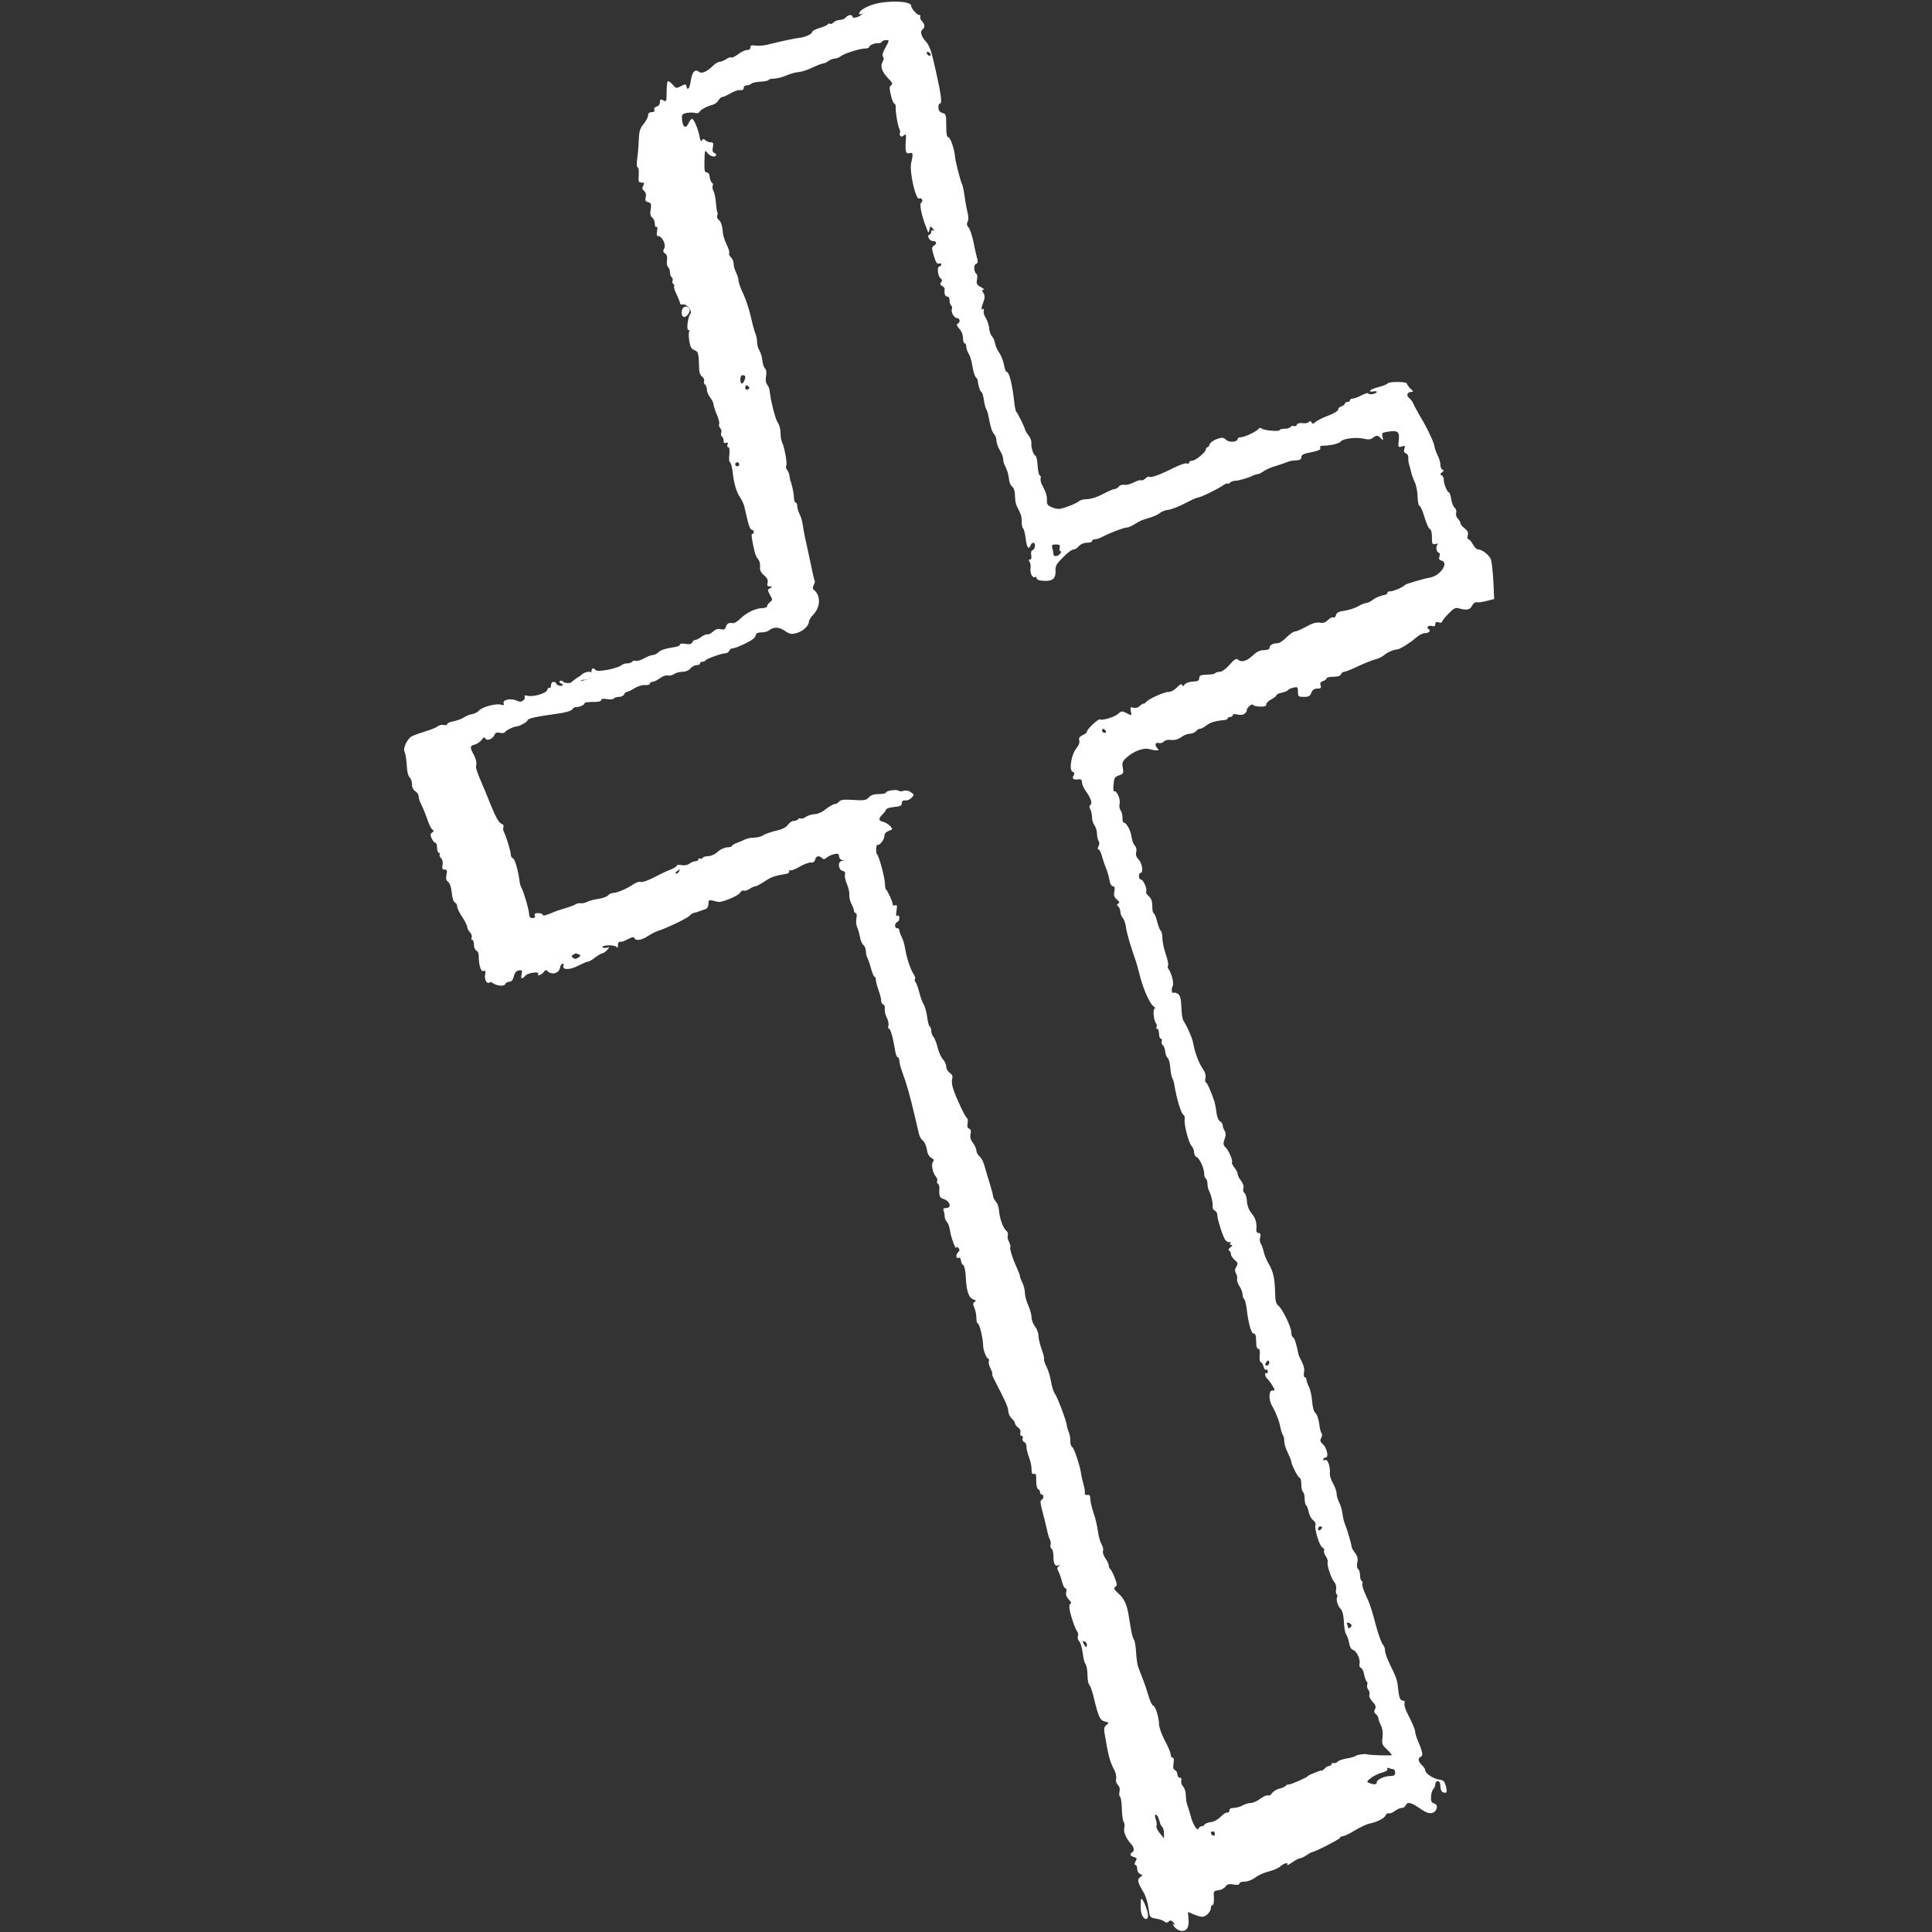 <?xml version="1.0" encoding="UTF-8"?>
<svg width="48px" height="48px" viewBox="0 0 48 48" version="1.1" xmlns="http://www.w3.org/2000/svg" xmlns:xlink="http://www.w3.org/1999/xlink">
    <rect x="0" y="0" width="48" height="48" fill="#333333" stroke="none"/>
    <!-- Generator: Sketch 50.2 (55047) - http://www.bohemiancoding.com/sketch -->
    <title>Artboard 2 Copy 5</title>
    <desc>Created with Sketch.</desc>
    <defs></defs>
    <g id="Artboard-2-Copy-5" stroke="none" stroke-width="1" fill="none" fill-rule="evenodd">
        <g id="Group" transform="translate(10, 0)" fill="#FFFFFF">
            <path d="M11.698,0.11 C11.492,0.174 11.345,0.269 11.345,0.34 C11.345,0.36 11.369,0.364 11.397,0.348 C11.433,0.328 11.437,0.332 11.409,0.36 C11.345,0.428 11.179,0.467 11.179,0.416 C11.179,0.352 11.072,0.364 11.012,0.435 C10.985,0.467 10.917,0.495 10.866,0.495 C10.81,0.495 10.743,0.523 10.707,0.558 C10.676,0.59 10.636,0.606 10.62,0.59 C10.604,0.574 10.581,0.582 10.565,0.606 C10.549,0.626 10.454,0.669 10.359,0.697 C10.26,0.725 10.18,0.769 10.18,0.788 C10.18,0.844 10.014,0.923 9.867,0.939 C9.752,0.951 9.419,1.022 9.055,1.113 C8.972,1.133 8.845,1.141 8.773,1.133 C8.67,1.117 8.643,1.125 8.643,1.181 C8.643,1.221 8.607,1.244 8.555,1.244 C8.508,1.244 8.409,1.292 8.334,1.351 C8.258,1.407 8.183,1.443 8.171,1.427 C8.155,1.415 8.096,1.431 8.04,1.47 C7.985,1.506 7.906,1.538 7.874,1.538 C7.838,1.538 7.767,1.581 7.715,1.633 C7.573,1.776 7.434,1.839 7.371,1.787 C7.271,1.704 7.192,1.787 7.164,1.998 C7.137,2.196 7.081,2.271 7.053,2.14 C7.042,2.085 7.026,2.085 6.919,2.14 C6.804,2.2 6.796,2.2 6.709,2.101 C6.657,2.041 6.606,2.006 6.59,2.021 C6.574,2.037 6.562,2.16 6.562,2.295 C6.562,2.525 6.554,2.537 6.479,2.493 C6.408,2.458 6.396,2.465 6.396,2.541 C6.396,2.592 6.36,2.636 6.312,2.648 C6.265,2.66 6.241,2.695 6.257,2.727 C6.269,2.767 6.249,2.787 6.19,2.787 C6.13,2.787 6.102,2.814 6.102,2.866 C6.102,2.91 6.051,3.005 5.991,3.08 C5.9,3.187 5.88,3.258 5.869,3.488 C5.865,3.639 5.845,3.853 5.829,3.964 C5.813,4.079 5.821,4.158 5.845,4.158 C5.865,4.158 5.876,4.246 5.869,4.349 C5.857,4.511 5.865,4.535 5.936,4.535 C6.007,4.535 6.015,4.547 5.98,4.614 C5.948,4.674 5.956,4.706 6.003,4.745 C6.043,4.781 6.059,4.836 6.043,4.9 C6.023,4.979 6.035,5.007 6.102,5.023 C6.178,5.043 6.186,5.066 6.166,5.201 C6.146,5.312 6.158,5.368 6.205,5.407 C6.241,5.435 6.269,5.506 6.269,5.562 C6.269,5.617 6.289,5.653 6.308,5.637 C6.336,5.621 6.34,5.661 6.324,5.74 C6.308,5.832 6.316,5.867 6.356,5.867 C6.451,5.867 6.554,6.085 6.503,6.173 C6.467,6.228 6.471,6.26 6.522,6.295 C6.57,6.331 6.586,6.387 6.57,6.478 C6.562,6.549 6.574,6.621 6.598,6.636 C6.622,6.652 6.645,6.708 6.645,6.763 C6.645,6.819 6.665,6.874 6.689,6.89 C6.713,6.906 6.721,6.942 6.709,6.973 C6.697,7.005 6.709,7.041 6.729,7.057 C6.752,7.069 6.76,7.096 6.748,7.112 C6.736,7.132 6.764,7.223 6.812,7.318 C6.855,7.41 6.895,7.509 6.895,7.532 C6.895,7.56 6.927,7.572 6.966,7.564 C7.061,7.544 7.208,7.723 7.153,7.794 C7.089,7.873 7.05,8.199 7.101,8.199 C7.129,8.199 7.137,8.218 7.121,8.242 C7.109,8.262 7.109,8.369 7.125,8.472 C7.149,8.619 7.176,8.67 7.252,8.698 C7.351,8.738 7.359,8.77 7.371,9.186 C7.371,9.249 7.402,9.325 7.442,9.356 C7.481,9.384 7.505,9.436 7.493,9.463 C7.481,9.495 7.489,9.535 7.513,9.551 C7.537,9.566 7.561,9.622 7.561,9.673 C7.561,9.725 7.596,9.816 7.644,9.876 C7.688,9.935 7.727,10.01 7.727,10.042 C7.727,10.078 7.763,10.193 7.81,10.3 C7.854,10.407 7.882,10.514 7.866,10.534 C7.854,10.558 7.866,10.601 7.894,10.637 C7.921,10.669 7.933,10.724 7.917,10.756 C7.906,10.792 7.913,10.831 7.933,10.843 C7.957,10.855 7.977,10.903 7.977,10.946 C7.977,11.002 7.997,11.018 8.036,11.002 C8.084,10.986 8.092,10.998 8.076,11.045 C8.06,11.081 8.068,11.113 8.096,11.113 C8.123,11.113 8.131,11.184 8.12,11.299 C8.108,11.402 8.116,11.485 8.135,11.485 C8.155,11.485 8.187,11.596 8.203,11.727 C8.234,12.021 8.298,12.223 8.389,12.362 C8.429,12.417 8.472,12.512 8.488,12.568 C8.504,12.627 8.54,12.786 8.571,12.925 C8.603,13.063 8.651,13.17 8.678,13.163 C8.702,13.159 8.726,13.182 8.726,13.218 C8.726,13.254 8.71,13.274 8.69,13.262 C8.655,13.242 8.682,13.432 8.75,13.714 C8.765,13.781 8.805,13.864 8.837,13.896 C8.869,13.928 8.888,14.007 8.884,14.074 C8.872,14.162 8.9,14.221 8.983,14.292 C9.063,14.36 9.086,14.411 9.071,14.479 C9.051,14.546 9.067,14.57 9.126,14.57 C9.197,14.57 9.197,14.574 9.13,14.614 C9.067,14.649 9.067,14.661 9.13,14.78 C9.197,14.899 9.197,14.907 9.13,14.959 C9.09,14.99 9.059,15.034 9.059,15.062 C9.059,15.089 8.999,15.109 8.932,15.109 C8.777,15.109 8.532,15.228 8.385,15.379 C8.322,15.438 8.246,15.486 8.219,15.482 C8.104,15.466 8.064,15.486 8.036,15.569 C8.016,15.637 7.985,15.652 7.909,15.633 C7.838,15.613 7.779,15.633 7.715,15.692 C7.664,15.74 7.604,15.771 7.577,15.759 C7.553,15.752 7.485,15.779 7.43,15.819 C7.374,15.863 7.307,15.898 7.275,15.898 C7.248,15.898 7.212,15.926 7.2,15.958 C7.184,16.001 7.137,16.013 7.034,15.997 C6.95,15.981 6.895,15.989 6.895,16.013 C6.895,16.037 6.832,16.069 6.756,16.077 C6.518,16.116 6.427,16.144 6.352,16.211 C6.316,16.247 6.253,16.275 6.213,16.275 C6.178,16.275 6.083,16.311 5.999,16.358 C5.92,16.402 5.829,16.43 5.793,16.418 C5.762,16.406 5.726,16.414 5.71,16.437 C5.694,16.461 5.639,16.481 5.587,16.481 C5.536,16.481 5.476,16.497 5.456,16.517 C5.349,16.612 4.83,16.711 4.791,16.644 C4.739,16.568 4.68,16.612 4.699,16.711 C4.723,16.846 4.68,16.874 4.343,16.937 C4.117,16.981 4.05,16.981 3.998,16.941 C3.966,16.909 3.923,16.901 3.907,16.921 C3.891,16.937 3.899,16.961 3.927,16.973 C4.014,17 3.986,17.06 3.899,17.036 C3.851,17.024 3.816,16.996 3.816,16.977 C3.816,16.957 3.784,16.941 3.752,16.941 C3.717,16.941 3.689,16.977 3.689,17.028 C3.689,17.076 3.673,17.104 3.653,17.088 C3.633,17.076 3.606,17.1 3.598,17.139 C3.574,17.226 3.249,17.322 3.106,17.286 C3.043,17.27 3.019,17.278 3.035,17.306 C3.051,17.33 3.035,17.373 2.999,17.401 C2.952,17.441 2.912,17.441 2.833,17.405 C2.698,17.341 2.48,17.385 2.512,17.472 C2.532,17.52 2.516,17.528 2.452,17.508 C2.334,17.468 1.977,17.563 1.898,17.655 C1.862,17.694 1.787,17.734 1.731,17.742 C1.676,17.75 1.581,17.785 1.525,17.825 C1.47,17.861 1.351,17.904 1.264,17.92 C1.18,17.936 1.109,17.968 1.109,17.992 C1.109,18.015 1.073,18.023 1.026,18.011 C0.982,18 0.911,18.015 0.871,18.047 C0.832,18.079 0.693,18.134 0.57,18.17 C0.443,18.21 0.297,18.261 0.245,18.285 C0.122,18.345 0.007,18.578 0.051,18.678 C0.071,18.717 0.091,18.828 0.098,18.919 C0.114,19.185 0.134,19.272 0.186,19.324 C0.213,19.352 0.237,19.423 0.237,19.49 C0.233,19.558 0.269,19.625 0.316,19.657 C0.364,19.685 0.4,19.74 0.4,19.784 C0.4,19.823 0.419,19.887 0.439,19.93 C0.507,20.065 0.566,20.208 0.63,20.394 C0.665,20.497 0.717,20.597 0.744,20.612 C0.784,20.64 0.784,20.656 0.737,20.684 C0.689,20.715 0.685,20.743 0.725,20.83 C0.752,20.89 0.792,20.938 0.816,20.938 C0.84,20.938 0.859,20.993 0.859,21.06 C0.859,21.132 0.879,21.187 0.903,21.187 C0.927,21.187 0.939,21.203 0.923,21.227 C0.911,21.247 0.927,21.29 0.958,21.322 C0.994,21.358 1.01,21.425 0.994,21.493 C0.978,21.58 0.99,21.604 1.046,21.604 C1.105,21.604 1.113,21.627 1.093,21.734 C1.073,21.83 1.085,21.877 1.137,21.913 C1.176,21.945 1.212,22.048 1.224,22.182 C1.236,22.313 1.268,22.408 1.303,22.424 C1.335,22.436 1.359,22.48 1.359,22.523 C1.359,22.563 1.414,22.682 1.486,22.785 C1.553,22.884 1.608,22.999 1.608,23.031 C1.608,23.067 1.64,23.126 1.676,23.162 C1.711,23.197 1.731,23.257 1.719,23.293 C1.703,23.324 1.711,23.352 1.735,23.352 C1.755,23.352 1.775,23.408 1.775,23.471 C1.775,23.538 1.803,23.602 1.834,23.618 C1.87,23.63 1.898,23.693 1.894,23.756 C1.894,23.982 1.949,24.149 2.013,24.125 C2.064,24.105 2.072,24.125 2.052,24.22 C2.028,24.339 2.104,24.466 2.163,24.407 C2.175,24.395 2.215,24.399 2.242,24.423 C2.334,24.494 2.528,24.514 2.552,24.45 C2.563,24.419 2.611,24.395 2.651,24.391 C2.706,24.391 2.742,24.351 2.766,24.256 C2.789,24.165 2.829,24.117 2.892,24.109 C2.972,24.097 2.98,24.109 2.96,24.201 C2.928,24.327 2.964,24.339 3.059,24.236 C3.122,24.165 3.412,24.129 3.372,24.197 C3.328,24.26 3.455,24.224 3.507,24.153 C3.546,24.093 3.57,24.09 3.61,24.133 C3.713,24.232 3.895,24.177 3.915,24.038 C3.919,23.994 3.947,23.955 3.974,23.943 C4.002,23.935 4.014,23.955 3.998,23.986 C3.954,24.101 4.153,24.105 4.363,23.994 C4.474,23.939 4.581,23.891 4.608,23.891 C4.632,23.895 4.711,23.848 4.787,23.788 C4.862,23.733 4.941,23.685 4.965,23.685 C4.989,23.685 5.04,23.649 5.08,23.606 C5.151,23.527 5.151,23.527 5.072,23.546 C5.024,23.558 4.977,23.55 4.965,23.53 C4.953,23.511 5.02,23.491 5.116,23.487 C5.211,23.483 5.302,23.503 5.322,23.53 C5.341,23.562 5.353,23.546 5.353,23.487 C5.353,23.404 5.369,23.392 5.456,23.396 C5.468,23.396 5.54,23.364 5.611,23.328 C5.702,23.281 5.75,23.273 5.762,23.304 C5.785,23.384 5.948,23.36 6.102,23.253 C6.182,23.201 6.297,23.142 6.352,23.126 C6.546,23.067 7.038,22.833 7.121,22.761 C7.164,22.718 7.216,22.682 7.232,22.682 C7.279,22.674 7.319,22.662 7.402,22.63 C7.442,22.615 7.505,22.595 7.537,22.583 C7.573,22.571 7.6,22.516 7.6,22.456 C7.6,22.365 7.612,22.353 7.715,22.377 C7.779,22.393 7.838,22.408 7.85,22.408 C7.945,22.42 8.337,22.258 8.381,22.186 C8.413,22.139 8.452,22.111 8.476,22.127 C8.5,22.139 8.563,22.123 8.619,22.087 C8.674,22.048 8.742,22.02 8.769,22.02 C8.793,22.02 8.896,21.964 8.999,21.897 C9.162,21.786 9.249,21.758 9.534,21.711 C9.582,21.703 9.614,21.675 9.606,21.647 C9.602,21.619 9.614,21.608 9.637,21.623 C9.657,21.635 9.764,21.596 9.875,21.528 C9.986,21.465 10.109,21.421 10.153,21.429 C10.2,21.437 10.236,21.413 10.252,21.358 C10.275,21.263 10.347,21.247 10.422,21.318 C10.458,21.358 10.485,21.354 10.545,21.302 C10.584,21.271 10.668,21.231 10.731,21.219 C10.822,21.203 10.846,21.215 10.846,21.275 C10.846,21.314 10.878,21.358 10.917,21.366 C10.989,21.386 10.989,21.386 10.917,21.389 C10.81,21.397 10.822,21.604 10.929,21.635 C10.989,21.647 11.009,21.679 10.993,21.727 C10.981,21.766 11.001,21.873 11.04,21.96 C11.08,22.052 11.108,22.171 11.1,22.23 C11.096,22.286 11.119,22.389 11.155,22.46 C11.191,22.527 11.219,22.607 11.219,22.634 C11.219,22.662 11.238,22.686 11.262,22.686 C11.286,22.686 11.29,22.741 11.278,22.813 C11.262,22.884 11.27,22.983 11.294,23.031 C11.318,23.082 11.349,23.19 11.365,23.277 C11.377,23.36 11.417,23.451 11.452,23.479 C11.484,23.507 11.512,23.574 11.512,23.63 C11.512,23.681 11.528,23.76 11.551,23.8 C11.571,23.84 11.615,23.963 11.643,24.07 C11.674,24.181 11.71,24.268 11.73,24.268 C11.746,24.268 11.761,24.304 11.761,24.347 C11.761,24.391 11.793,24.506 11.829,24.605 C11.865,24.708 11.896,24.823 11.892,24.863 C11.892,24.906 11.916,24.95 11.948,24.958 C11.975,24.97 11.991,25.017 11.983,25.061 C11.972,25.101 11.991,25.2 12.027,25.271 C12.067,25.346 12.086,25.442 12.071,25.481 C12.059,25.525 12.067,25.557 12.086,25.557 C12.126,25.557 12.186,25.775 12.241,26.112 C12.253,26.195 12.281,26.266 12.304,26.266 C12.324,26.266 12.344,26.31 12.344,26.361 C12.348,26.413 12.376,26.528 12.411,26.619 C12.522,26.916 12.614,27.238 12.736,27.765 C12.772,27.916 12.812,28.09 12.828,28.161 C12.843,28.229 12.887,28.308 12.927,28.336 C12.966,28.364 13.01,28.463 13.026,28.554 C13.042,28.661 13.081,28.736 13.141,28.768 C13.2,28.8 13.212,28.827 13.184,28.859 C13.129,28.911 13.168,29.137 13.248,29.228 C13.283,29.268 13.299,29.319 13.283,29.343 C13.271,29.363 13.279,29.394 13.303,29.41 C13.327,29.426 13.343,29.478 13.339,29.529 C13.327,29.708 13.343,29.759 13.438,29.787 C13.604,29.839 13.656,30.013 13.505,30.013 C13.442,30.013 13.426,30.033 13.442,30.08 C13.458,30.116 13.47,30.179 13.47,30.223 C13.47,30.263 13.493,30.326 13.525,30.358 C13.557,30.39 13.592,30.489 13.604,30.58 C13.62,30.727 13.755,31.087 13.759,30.992 C13.759,30.972 13.783,30.976 13.81,31.004 C13.846,31.044 13.846,31.064 13.81,31.103 C13.743,31.171 13.743,31.278 13.814,31.25 C13.846,31.238 13.87,31.262 13.874,31.313 C13.878,31.361 13.901,31.416 13.933,31.432 C13.961,31.452 13.989,31.579 13.997,31.75 C14.012,32.087 14.072,32.249 14.187,32.285 C14.25,32.305 14.254,32.32 14.215,32.344 C14.171,32.372 14.167,32.404 14.207,32.487 C14.234,32.55 14.258,32.661 14.258,32.741 C14.258,32.82 14.274,32.883 14.294,32.883 C14.333,32.883 14.425,33.256 14.425,33.423 C14.425,33.546 14.512,33.76 14.559,33.76 C14.575,33.76 14.579,33.787 14.567,33.819 C14.555,33.851 14.575,33.934 14.611,34.006 C14.647,34.077 14.666,34.132 14.65,34.132 C14.639,34.132 14.662,34.204 14.71,34.291 C14.983,34.818 15.051,34.969 15.051,35.06 C15.051,35.116 15.086,35.195 15.134,35.239 C15.178,35.278 15.217,35.334 15.217,35.361 C15.217,35.385 15.249,35.433 15.292,35.465 C15.34,35.496 15.364,35.552 15.352,35.595 C15.34,35.643 15.352,35.675 15.38,35.675 C15.411,35.675 15.423,35.702 15.407,35.738 C15.396,35.774 15.411,35.813 15.443,35.825 C15.479,35.837 15.503,35.889 15.503,35.94 C15.499,35.988 15.526,36.103 15.562,36.194 C15.598,36.285 15.629,36.424 15.629,36.499 C15.629,36.602 15.645,36.634 15.689,36.618 C15.736,36.602 15.748,36.638 15.744,36.789 C15.744,36.9 15.764,36.987 15.792,36.999 C15.82,37.007 15.839,37.039 15.839,37.074 C15.839,37.106 15.859,37.13 15.883,37.13 C15.938,37.13 15.934,37.245 15.875,37.265 C15.839,37.276 15.847,37.356 15.899,37.55 C15.938,37.697 15.99,37.899 16.01,37.998 C16.03,38.097 16.061,38.208 16.081,38.244 C16.105,38.28 16.113,38.343 16.101,38.383 C16.089,38.422 16.101,38.466 16.129,38.482 C16.152,38.498 16.172,38.573 16.172,38.652 C16.172,38.847 16.208,38.922 16.291,38.894 C16.343,38.878 16.347,38.882 16.303,38.914 C16.263,38.942 16.259,38.973 16.291,39.029 C16.315,39.073 16.359,39.188 16.382,39.287 C16.406,39.382 16.446,39.461 16.469,39.461 C16.497,39.461 16.505,39.501 16.489,39.556 C16.473,39.616 16.497,39.679 16.557,39.743 C16.604,39.794 16.628,39.838 16.604,39.838 C16.58,39.838 16.565,39.881 16.569,39.933 C16.573,40.06 16.703,40.46 16.759,40.528 C16.787,40.559 16.794,40.615 16.779,40.651 C16.767,40.69 16.779,40.742 16.81,40.773 C16.842,40.805 16.882,40.928 16.897,41.051 C16.913,41.17 16.937,41.289 16.953,41.313 C17.001,41.384 17.016,41.471 17.02,41.662 C17.024,41.757 17.044,41.852 17.068,41.868 C17.092,41.884 17.143,42.038 17.183,42.209 C17.294,42.669 17.329,42.74 17.456,42.772 C17.559,42.799 17.559,42.803 17.492,42.855 C17.436,42.895 17.425,42.942 17.44,43.049 C17.536,43.624 17.571,43.763 17.686,43.977 C17.722,44.044 17.742,44.144 17.73,44.191 C17.714,44.243 17.734,44.306 17.773,44.346 C17.817,44.389 17.829,44.449 17.813,44.516 C17.801,44.572 17.805,44.627 17.829,44.639 C17.849,44.655 17.868,44.79 17.872,44.944 C17.876,45.095 17.896,45.242 17.92,45.27 C17.94,45.293 17.948,45.361 17.932,45.412 C17.908,45.511 17.975,45.674 18.098,45.809 C18.178,45.9 18.189,45.983 18.13,46.019 C18.059,46.062 18.078,46.114 18.174,46.138 C18.245,46.158 18.253,46.174 18.213,46.245 C18.181,46.304 18.181,46.332 18.209,46.332 C18.233,46.332 18.253,46.376 18.253,46.431 C18.253,46.487 18.285,46.542 18.324,46.558 C18.395,46.586 18.395,46.59 18.324,46.641 C18.245,46.701 18.261,46.764 18.423,47.034 C18.467,47.113 18.518,47.28 18.534,47.411 C18.566,47.64 18.566,47.64 18.72,47.668 C18.804,47.68 18.899,47.712 18.93,47.74 C18.974,47.775 18.998,47.775 19.037,47.74 C19.073,47.7 19.101,47.708 19.156,47.767 C19.2,47.807 19.204,47.827 19.176,47.811 C19.129,47.787 19.129,47.795 19.172,47.866 C19.204,47.91 19.271,47.958 19.331,47.97 C19.477,47.997 19.549,47.89 19.529,47.676 L19.513,47.502 L19.656,47.561 C19.739,47.597 19.834,47.625 19.874,47.621 C19.961,47.621 20.084,47.494 20.084,47.403 C20.084,47.363 20.104,47.331 20.127,47.331 C20.151,47.331 20.163,47.252 20.159,47.153 C20.147,46.986 20.151,46.978 20.27,46.963 C20.337,46.955 20.417,46.915 20.448,46.871 C20.488,46.812 20.535,46.8 20.646,46.82 C20.742,46.836 20.793,46.828 20.793,46.796 C20.793,46.768 20.849,46.748 20.924,46.748 C20.999,46.748 21.11,46.705 21.189,46.645 C21.261,46.59 21.411,46.522 21.526,46.495 C21.637,46.467 21.768,46.411 21.812,46.368 C21.903,46.285 22.022,46.261 21.978,46.332 C21.962,46.356 22.022,46.328 22.105,46.269 C22.188,46.213 22.279,46.166 22.307,46.166 C22.331,46.166 22.398,46.134 22.458,46.094 C22.513,46.055 22.576,46.019 22.6,46.015 C22.695,45.999 23.286,45.694 23.29,45.662 C23.29,45.642 23.317,45.622 23.353,45.622 C23.393,45.622 23.528,45.559 23.654,45.48 C23.785,45.4 23.948,45.325 24.015,45.309 C24.213,45.27 24.399,45.174 24.427,45.099 C24.443,45.063 24.475,45.044 24.506,45.051 C24.534,45.063 24.601,45.036 24.657,44.992 C24.712,44.952 24.788,44.917 24.827,44.917 C24.867,44.917 24.911,44.889 24.926,44.853 C24.962,44.758 25.061,44.778 25.275,44.929 C25.422,45.032 25.501,45.059 25.576,45.044 C25.707,45.012 25.747,44.837 25.628,44.806 C25.568,44.79 25.549,44.75 25.553,44.643 C25.557,44.564 25.58,44.481 25.608,44.453 C25.636,44.425 25.66,44.366 25.66,44.326 C25.66,44.286 25.687,44.251 25.723,44.251 C25.763,44.251 25.786,44.294 25.786,44.377 C25.786,44.453 25.81,44.512 25.85,44.528 C25.945,44.564 25.961,44.528 25.921,44.37 C25.889,44.259 25.862,44.227 25.763,44.215 C25.62,44.199 25.41,44.06 25.41,43.985 C25.41,43.953 25.374,43.898 25.327,43.854 C25.232,43.767 25.22,43.676 25.303,43.644 C25.362,43.62 25.343,43.517 25.216,43.22 C25.184,43.144 25.16,43.057 25.16,43.029 C25.16,42.974 25.101,42.831 24.95,42.534 C24.907,42.447 24.883,42.347 24.895,42.316 C24.911,42.276 24.895,42.252 24.855,42.252 C24.788,42.252 24.756,42.177 24.732,41.919 C24.712,41.737 24.689,41.669 24.534,41.356 C24.467,41.221 24.411,41.063 24.411,41.011 C24.411,40.956 24.387,40.888 24.356,40.857 C24.324,40.825 24.245,40.607 24.181,40.373 C24.122,40.135 24.043,39.885 24.015,39.818 C23.983,39.747 23.928,39.62 23.892,39.536 C23.856,39.449 23.837,39.362 23.849,39.342 C23.86,39.318 23.852,39.291 23.829,39.275 C23.805,39.263 23.789,39.195 23.789,39.132 C23.789,39.065 23.765,38.997 23.742,38.981 C23.714,38.965 23.706,38.898 23.722,38.819 C23.742,38.72 23.726,38.656 23.662,38.577 C23.619,38.521 23.579,38.45 23.579,38.422 C23.579,38.371 23.468,37.99 23.413,37.859 C23.393,37.816 23.365,37.701 23.353,37.606 C23.341,37.51 23.302,37.38 23.266,37.316 C23.234,37.249 23.207,37.154 23.207,37.102 C23.207,37.05 23.167,36.939 23.119,36.856 C23.072,36.773 23.036,36.666 23.04,36.618 C23.056,36.452 22.989,36.25 22.929,36.273 C22.897,36.285 22.874,36.277 22.874,36.258 C22.874,36.234 22.897,36.214 22.933,36.214 C23.02,36.214 22.969,35.968 22.862,35.877 C22.798,35.821 22.79,35.79 22.826,35.722 C22.85,35.675 22.854,35.627 22.838,35.615 C22.818,35.603 22.79,35.496 22.775,35.373 C22.759,35.25 22.719,35.135 22.683,35.108 C22.644,35.076 22.612,34.973 22.6,34.822 C22.592,34.695 22.557,34.529 22.521,34.458 C22.485,34.386 22.458,34.303 22.458,34.275 C22.458,34.243 22.438,34.216 22.414,34.216 C22.394,34.216 22.386,34.164 22.398,34.097 C22.414,34.025 22.394,33.926 22.347,33.839 C22.307,33.76 22.267,33.68 22.263,33.657 C22.204,33.371 22.16,33.236 22.125,33.224 C22.101,33.217 22.081,33.161 22.081,33.102 C22.081,32.967 21.859,32.511 21.756,32.435 C21.705,32.396 21.685,32.317 21.681,32.146 C21.673,31.765 21.637,31.607 21.53,31.416 C21.471,31.321 21.411,31.175 21.395,31.095 C21.38,31.016 21.344,30.925 21.324,30.897 C21.3,30.869 21.292,30.798 21.308,30.742 C21.328,30.663 21.316,30.635 21.273,30.635 C21.237,30.635 21.209,30.604 21.213,30.564 C21.229,30.378 21.197,30.271 21.098,30.148 C21.027,30.061 20.987,29.957 20.979,29.842 C20.975,29.751 20.948,29.66 20.92,29.64 C20.888,29.62 20.876,29.573 20.892,29.525 C20.908,29.474 20.884,29.402 20.833,29.335 C20.789,29.279 20.749,29.204 20.749,29.168 C20.749,29.137 20.714,29.061 20.666,29.006 C20.623,28.946 20.595,28.891 20.607,28.879 C20.639,28.847 20.532,28.59 20.452,28.51 C20.389,28.447 20.385,28.415 20.425,28.3 C20.46,28.205 20.46,28.149 20.425,28.094 C20.397,28.05 20.377,27.987 20.377,27.955 C20.377,27.92 20.345,27.876 20.31,27.856 C20.27,27.836 20.234,27.741 20.222,27.638 C20.211,27.535 20.183,27.396 20.159,27.329 C20.072,27.079 19.985,26.889 19.957,26.889 C19.941,26.889 19.937,26.841 19.949,26.782 C19.961,26.714 19.941,26.635 19.89,26.564 C19.794,26.437 19.683,26.143 19.648,25.933 C19.628,25.806 19.513,25.537 19.398,25.35 C19.378,25.319 19.355,25.168 19.351,25.021 C19.343,24.819 19.323,24.736 19.271,24.696 C19.232,24.668 19.184,24.653 19.164,24.664 C19.113,24.696 19.093,24.585 19.133,24.506 C19.172,24.434 19.113,24.185 19.03,24.074 C19.01,24.046 19.006,24.002 19.022,23.982 C19.034,23.959 19.006,23.832 18.962,23.701 C18.915,23.566 18.879,23.388 18.879,23.304 C18.879,23.217 18.859,23.138 18.839,23.126 C18.82,23.114 18.776,23.007 18.748,22.892 C18.72,22.781 18.681,22.686 18.661,22.686 C18.641,22.686 18.629,22.607 18.629,22.516 C18.629,22.393 18.602,22.321 18.542,22.266 C18.491,22.226 18.463,22.175 18.475,22.155 C18.51,22.095 18.407,21.853 18.348,21.853 C18.32,21.853 18.296,21.818 18.296,21.77 C18.296,21.723 18.312,21.687 18.336,21.687 C18.411,21.687 18.38,21.453 18.292,21.358 C18.229,21.294 18.209,21.235 18.229,21.167 C18.245,21.108 18.229,21.045 18.193,21.009 C18.162,20.977 18.126,20.882 18.114,20.799 C18.094,20.636 17.987,20.438 17.92,20.438 C17.9,20.438 17.884,20.382 17.888,20.315 C17.888,20.248 17.868,20.164 17.841,20.133 C17.813,20.097 17.801,20.026 17.817,19.962 C17.845,19.855 17.738,19.625 17.678,19.661 C17.662,19.673 17.654,19.597 17.666,19.494 C17.678,19.332 17.694,19.3 17.801,19.264 C17.912,19.225 17.92,19.209 17.896,19.078 C17.872,18.951 17.884,18.915 17.995,18.816 C18.162,18.666 18.411,18.571 18.546,18.61 C18.602,18.626 18.685,18.642 18.728,18.642 C18.792,18.646 18.8,18.638 18.76,18.598 C18.681,18.519 18.701,18.432 18.788,18.46 C18.831,18.471 18.887,18.456 18.915,18.424 C18.942,18.392 19.014,18.372 19.097,18.384 C19.184,18.392 19.267,18.372 19.343,18.317 C19.406,18.269 19.501,18.23 19.557,18.23 C19.612,18.23 19.679,18.202 19.711,18.17 C19.739,18.134 19.783,18.107 19.814,18.107 C19.842,18.107 19.913,18.071 19.973,18.023 C20.064,17.948 20.203,17.908 20.428,17.889 C20.468,17.885 20.5,17.865 20.5,17.849 C20.5,17.829 20.528,17.813 20.563,17.813 C20.595,17.813 20.627,17.793 20.627,17.77 C20.627,17.742 20.67,17.734 20.749,17.754 C20.833,17.77 20.892,17.762 20.936,17.718 C20.967,17.686 20.987,17.651 20.975,17.639 C20.967,17.631 20.995,17.587 21.039,17.544 C21.086,17.504 21.126,17.488 21.126,17.508 C21.126,17.528 21.197,17.548 21.292,17.556 C21.411,17.559 21.459,17.548 21.459,17.504 C21.459,17.468 21.514,17.413 21.582,17.377 C21.649,17.341 21.709,17.298 21.709,17.278 C21.709,17.254 21.768,17.226 21.843,17.211 C21.915,17.195 21.986,17.167 21.998,17.147 C22.01,17.127 22.069,17.1 22.133,17.084 C22.24,17.06 22.247,17.068 22.247,17.187 C22.247,17.306 22.259,17.314 22.394,17.314 C22.513,17.314 22.549,17.294 22.58,17.211 C22.608,17.139 22.652,17.108 22.727,17.108 C22.814,17.108 22.83,17.092 22.81,17.028 C22.79,16.969 22.81,16.941 22.87,16.921 C22.917,16.905 22.957,16.878 22.957,16.854 C22.957,16.834 23.032,16.814 23.123,16.814 C23.234,16.814 23.298,16.794 23.314,16.755 C23.329,16.719 23.365,16.691 23.393,16.691 C23.424,16.691 23.587,16.628 23.753,16.548 C23.92,16.469 24.114,16.394 24.181,16.378 C24.253,16.362 24.344,16.315 24.391,16.275 C24.467,16.207 24.621,16.14 24.724,16.132 C24.792,16.124 25.037,15.97 25.176,15.847 C25.247,15.783 25.347,15.732 25.394,15.732 C25.501,15.732 25.561,15.668 25.493,15.629 C25.426,15.585 25.485,15.53 25.576,15.553 C25.636,15.569 25.66,15.557 25.66,15.506 C25.66,15.454 25.683,15.442 25.743,15.462 C25.79,15.478 25.826,15.47 25.826,15.45 C25.826,15.43 25.897,15.339 25.985,15.248 C26.111,15.117 26.159,15.089 26.242,15.113 C26.44,15.169 26.52,15.153 26.575,15.046 C26.607,14.986 26.658,14.951 26.69,14.963 C26.718,14.974 26.829,14.959 26.932,14.931 L27.122,14.883 L27.102,14.443 C27.09,14.201 27.062,13.959 27.043,13.9 C26.995,13.785 26.825,13.654 26.722,13.65 C26.69,13.65 26.63,13.595 26.595,13.527 C26.559,13.46 26.512,13.4 26.488,13.4 C26.46,13.4 26.452,13.361 26.464,13.305 C26.484,13.23 26.464,13.186 26.389,13.127 C26.329,13.083 26.286,13.028 26.286,13 C26.286,12.972 26.254,12.921 26.218,12.885 C26.183,12.849 26.163,12.786 26.179,12.742 C26.191,12.699 26.175,12.643 26.143,12.615 C26.107,12.588 26.068,12.492 26.056,12.401 C26.04,12.31 26.016,12.235 26,12.235 C25.957,12.235 25.87,12.021 25.87,11.922 C25.87,11.87 25.846,11.818 25.814,11.807 C25.775,11.791 25.778,11.775 25.826,11.735 C25.874,11.7 25.878,11.684 25.838,11.668 C25.806,11.656 25.786,11.6 25.786,11.545 C25.786,11.489 25.755,11.386 25.719,11.315 C25.683,11.244 25.648,11.148 25.64,11.097 C25.628,10.99 25.457,10.629 25.283,10.344 C25.216,10.229 25.14,10.09 25.117,10.034 C25.093,9.979 25.045,9.911 25.006,9.884 C24.93,9.828 24.966,9.737 25.065,9.737 C25.121,9.737 25.117,9.721 25.041,9.654 C24.994,9.606 24.954,9.551 24.954,9.531 C24.954,9.479 24.506,9.475 24.475,9.527 C24.463,9.547 24.36,9.59 24.245,9.618 C24.13,9.646 24.039,9.689 24.039,9.709 C24.039,9.733 24.074,9.737 24.122,9.725 C24.166,9.713 24.205,9.721 24.205,9.737 C24.205,9.757 24.158,9.781 24.098,9.792 C24.043,9.8 23.995,9.792 23.995,9.773 C23.995,9.753 23.92,9.777 23.829,9.82 C23.742,9.868 23.638,9.903 23.603,9.903 C23.567,9.903 23.539,9.923 23.539,9.947 C23.539,9.971 23.508,9.987 23.476,9.987 C23.44,9.987 23.413,10.007 23.413,10.026 C23.413,10.05 23.377,10.078 23.329,10.094 C23.282,10.106 23.246,10.145 23.246,10.177 C23.246,10.209 23.139,10.272 23.008,10.324 C22.874,10.371 22.735,10.443 22.691,10.478 C22.632,10.534 22.612,10.538 22.584,10.494 C22.561,10.455 22.541,10.451 22.521,10.482 C22.505,10.506 22.438,10.522 22.366,10.514 C22.291,10.502 22.232,10.518 22.22,10.554 C22.208,10.581 22.176,10.597 22.144,10.585 C22.113,10.573 22.077,10.585 22.061,10.609 C22.045,10.633 21.978,10.653 21.911,10.653 C21.843,10.653 21.792,10.669 21.792,10.685 C21.792,10.728 21.407,10.696 21.348,10.649 C21.316,10.625 21.288,10.625 21.273,10.649 C21.237,10.712 20.92,10.863 20.833,10.863 C20.785,10.863 20.749,10.883 20.749,10.903 C20.749,10.986 20.539,11.002 20.46,10.926 C20.389,10.863 20.365,10.863 20.226,10.911 C20.139,10.942 20.064,11.002 20.052,11.041 C20.04,11.081 20.016,11.113 19.997,11.113 C19.977,11.113 19.961,11.133 19.961,11.16 C19.961,11.232 19.703,11.446 19.62,11.446 C19.576,11.446 19.545,11.466 19.545,11.493 C19.545,11.517 19.517,11.529 19.481,11.513 C19.45,11.501 19.303,11.553 19.16,11.624 C18.839,11.787 18.59,11.878 18.554,11.846 C18.542,11.83 18.495,11.85 18.455,11.89 C18.411,11.929 18.364,11.945 18.352,11.933 C18.336,11.918 18.257,11.941 18.17,11.985 C18.086,12.029 17.979,12.056 17.932,12.044 C17.888,12.033 17.829,12.052 17.797,12.088 C17.769,12.124 17.718,12.151 17.686,12.151 C17.654,12.151 17.524,12.211 17.393,12.278 C17.254,12.354 17.096,12.401 17.008,12.401 C16.921,12.401 16.834,12.425 16.806,12.453 C16.755,12.5 16.517,12.6 16.351,12.639 C16.299,12.651 16.2,12.635 16.133,12.603 C16.034,12.564 16.006,12.524 16.01,12.445 C16.018,12.33 15.99,12.235 15.895,12.056 C15.859,11.993 15.843,11.914 15.855,11.882 C15.867,11.85 15.855,11.818 15.831,11.811 C15.812,11.803 15.788,11.7 15.78,11.577 C15.776,11.454 15.752,11.343 15.728,11.327 C15.669,11.291 15.613,11.113 15.625,11.006 C15.629,10.958 15.598,10.871 15.55,10.811 C15.503,10.752 15.467,10.688 15.467,10.673 C15.467,10.633 15.285,10.264 15.253,10.236 C15.237,10.229 15.213,10.125 15.201,10.01 C15.15,9.547 15.075,9.237 15.007,9.237 C14.987,9.237 14.96,9.158 14.944,9.063 C14.928,8.968 14.872,8.829 14.825,8.762 C14.773,8.694 14.73,8.587 14.722,8.532 C14.714,8.476 14.682,8.397 14.647,8.357 C14.611,8.321 14.579,8.226 14.575,8.147 C14.567,8.072 14.528,7.957 14.488,7.893 C14.448,7.834 14.429,7.755 14.44,7.719 C14.456,7.679 14.448,7.663 14.425,7.679 C14.369,7.711 14.373,7.671 14.433,7.501 C14.472,7.394 14.472,7.346 14.433,7.283 C14.393,7.215 14.393,7.199 14.436,7.199 C14.464,7.195 14.433,7.168 14.369,7.132 C14.266,7.077 14.254,7.049 14.274,6.946 C14.286,6.882 14.282,6.819 14.262,6.807 C14.195,6.763 14.183,6.581 14.246,6.557 C14.29,6.541 14.302,6.502 14.282,6.438 C14.266,6.387 14.222,6.204 14.191,6.034 C14.155,5.863 14.1,5.689 14.064,5.653 C14.02,5.602 14.012,5.562 14.04,5.51 C14.064,5.467 14.064,5.384 14.04,5.288 C14.02,5.205 13.985,5.023 13.965,4.876 C13.945,4.733 13.917,4.599 13.901,4.575 C13.866,4.515 13.731,3.988 13.727,3.889 C13.715,3.718 13.612,3.409 13.561,3.409 C13.525,3.409 13.509,3.33 13.509,3.12 C13.509,2.854 13.501,2.826 13.414,2.806 C13.355,2.791 13.319,2.751 13.315,2.68 C13.311,2.624 13.327,2.576 13.347,2.576 C13.414,2.576 13.386,2.37 13.248,1.752 C13.141,1.26 13.093,1.129 12.998,1.026 C12.883,0.903 12.851,0.772 12.927,0.725 C12.986,0.689 12.978,0.594 12.903,0.523 C12.867,0.487 12.851,0.435 12.863,0.416 C12.879,0.392 12.867,0.372 12.839,0.372 C12.78,0.372 12.637,0.209 12.637,0.142 C12.637,0.023 12.047,0.003 11.698,0.11 Z M11.999,1.181 C11.932,1.3 11.912,1.379 11.936,1.403 C11.964,1.431 11.96,1.478 11.928,1.534 C11.865,1.653 11.908,1.78 12.067,1.946 C12.17,2.053 12.186,2.089 12.142,2.117 C12.094,2.148 12.094,2.188 12.134,2.366 C12.162,2.481 12.201,2.576 12.221,2.576 C12.241,2.576 12.253,2.612 12.253,2.652 C12.245,2.775 12.304,3.128 12.344,3.203 C12.364,3.243 12.372,3.286 12.36,3.298 C12.348,3.31 12.348,3.342 12.364,3.369 C12.384,3.401 12.411,3.401 12.455,3.365 C12.507,3.322 12.514,3.334 12.507,3.457 C12.483,3.758 12.503,3.833 12.594,3.806 C12.685,3.778 12.693,3.821 12.637,4.055 C12.59,4.273 12.756,4.987 12.839,4.932 C12.863,4.92 12.891,4.928 12.907,4.955 C12.923,4.983 12.915,5.015 12.887,5.035 C12.835,5.066 12.895,5.36 13.022,5.677 C13.069,5.8 13.069,5.8 13.093,5.705 C13.113,5.61 13.117,5.61 13.176,5.681 C13.212,5.729 13.216,5.744 13.188,5.729 C13.152,5.709 13.137,5.721 13.137,5.756 C13.137,5.792 13.117,5.824 13.089,5.832 C13.018,5.855 13.097,5.99 13.18,5.99 C13.275,5.99 13.283,6.058 13.2,6.105 C13.145,6.137 13.145,6.165 13.2,6.355 C13.248,6.51 13.279,6.565 13.323,6.549 C13.359,6.533 13.386,6.545 13.386,6.569 C13.386,6.597 13.366,6.617 13.343,6.617 C13.275,6.617 13.295,6.851 13.363,6.91 C13.41,6.946 13.414,6.973 13.382,7.013 C13.351,7.053 13.355,7.077 13.406,7.104 C13.446,7.128 13.473,7.156 13.47,7.172 C13.454,7.291 13.477,7.366 13.529,7.366 C13.569,7.366 13.592,7.406 13.592,7.469 C13.592,7.525 13.612,7.58 13.632,7.592 C13.656,7.608 13.664,7.644 13.648,7.675 C13.62,7.755 13.707,7.905 13.783,7.905 C13.854,7.905 13.862,8.016 13.791,8.044 C13.755,8.056 13.767,8.092 13.83,8.163 C13.89,8.226 13.925,8.318 13.925,8.401 C13.925,8.472 13.945,8.532 13.969,8.532 C13.989,8.532 14.008,8.571 14.008,8.615 C14.008,8.662 14.036,8.746 14.072,8.797 C14.104,8.849 14.143,8.984 14.159,9.095 C14.175,9.21 14.211,9.329 14.238,9.364 C14.27,9.4 14.294,9.44 14.294,9.459 C14.294,9.551 14.353,9.737 14.381,9.737 C14.401,9.737 14.429,9.828 14.444,9.935 C14.46,10.046 14.488,10.153 14.508,10.177 C14.524,10.201 14.547,10.272 14.559,10.344 C14.611,10.621 14.643,10.72 14.698,10.784 C14.73,10.819 14.757,10.895 14.757,10.95 C14.757,11.006 14.797,11.113 14.841,11.188 C14.888,11.263 14.924,11.359 14.924,11.406 C14.924,11.45 14.94,11.521 14.964,11.561 C15.023,11.676 15.059,11.791 15.071,11.922 C15.078,11.989 15.11,12.068 15.15,12.092 C15.189,12.124 15.217,12.203 15.217,12.314 C15.217,12.409 15.237,12.528 15.265,12.58 C15.372,12.79 15.384,12.826 15.384,12.96 C15.384,13.04 15.399,13.115 15.419,13.127 C15.439,13.143 15.467,13.254 15.483,13.381 C15.51,13.607 15.558,13.67 15.606,13.547 C15.617,13.515 15.649,13.484 15.673,13.484 C15.736,13.484 15.724,13.638 15.657,13.666 C15.621,13.678 15.606,13.726 15.621,13.793 C15.633,13.864 15.621,13.9 15.59,13.9 C15.554,13.9 15.55,13.92 15.578,13.955 C15.602,13.983 15.613,14.059 15.602,14.126 C15.586,14.249 15.657,14.376 15.72,14.336 C15.74,14.324 15.756,14.336 15.756,14.368 C15.756,14.404 15.824,14.427 15.938,14.431 C16.152,14.443 16.236,14.372 16.224,14.178 C16.216,14.082 16.248,14.015 16.335,13.924 C16.509,13.741 16.624,13.65 16.683,13.65 C16.711,13.65 16.767,13.615 16.806,13.567 C16.85,13.519 16.929,13.484 17.004,13.484 C17.072,13.484 17.131,13.468 17.131,13.444 C17.131,13.42 17.159,13.4 17.195,13.4 C17.23,13.4 17.314,13.377 17.373,13.345 C17.555,13.246 17.908,13.111 17.991,13.107 C18.031,13.107 18.122,13.067 18.189,13.024 C18.336,12.933 18.34,12.929 18.582,12.857 C18.681,12.826 18.792,12.774 18.823,12.742 C18.855,12.711 18.946,12.675 19.022,12.667 C19.097,12.659 19.283,12.588 19.438,12.508 C19.588,12.425 19.735,12.362 19.759,12.362 C19.822,12.362 20.242,12.159 20.385,12.06 C20.448,12.017 20.5,11.997 20.5,12.013 C20.5,12.033 20.524,12.025 20.551,11.997 C20.579,11.969 20.639,11.945 20.682,11.945 C20.769,11.945 21.015,11.874 21.134,11.814 C21.174,11.795 21.225,11.779 21.253,11.779 C21.277,11.779 21.348,11.743 21.407,11.7 C21.471,11.656 21.605,11.6 21.709,11.573 C21.808,11.541 21.93,11.501 21.978,11.481 C22.026,11.458 22.125,11.438 22.196,11.438 C22.295,11.434 22.331,11.414 22.331,11.359 C22.331,11.299 22.386,11.271 22.576,11.236 C22.759,11.2 22.818,11.172 22.802,11.129 C22.786,11.089 22.81,11.073 22.878,11.073 C23.048,11.073 23.266,11.022 23.31,10.97 C23.365,10.895 23.694,10.855 23.88,10.899 C23.991,10.926 24.055,10.922 24.106,10.879 C24.205,10.807 24.225,10.807 24.308,10.891 C24.368,10.95 24.372,10.95 24.348,10.855 C24.324,10.76 24.336,10.748 24.467,10.728 C24.728,10.685 24.776,10.72 24.752,10.934 C24.732,11.113 24.736,11.121 24.827,11.093 C24.907,11.065 24.915,11.073 24.891,11.152 C24.871,11.212 24.883,11.248 24.93,11.263 C24.97,11.279 24.994,11.331 24.99,11.378 C24.986,11.426 24.994,11.493 25.006,11.529 C25.018,11.565 25.041,11.648 25.057,11.715 C25.069,11.787 25.113,11.906 25.152,11.985 C25.188,12.064 25.22,12.227 25.22,12.35 C25.224,12.473 25.243,12.568 25.267,12.568 C25.291,12.568 25.347,12.695 25.39,12.845 C25.434,12.996 25.493,13.131 25.521,13.139 C25.557,13.155 25.576,13.234 25.576,13.349 C25.576,13.519 25.584,13.535 25.668,13.515 C25.727,13.5 25.743,13.503 25.711,13.531 C25.664,13.583 25.691,13.733 25.751,13.733 C25.771,13.733 25.778,13.773 25.763,13.821 C25.743,13.884 25.755,13.912 25.814,13.928 C26.004,13.979 25.786,14.3 25.537,14.348 C25.382,14.372 24.93,14.507 24.911,14.53 C24.867,14.586 24.617,14.693 24.534,14.693 C24.487,14.693 24.459,14.709 24.471,14.729 C24.483,14.748 24.431,14.78 24.352,14.792 C24.277,14.808 24.166,14.855 24.106,14.903 C24.051,14.947 23.975,14.982 23.94,14.982 C23.904,14.982 23.813,15.022 23.738,15.066 C23.662,15.109 23.512,15.157 23.405,15.173 C23.262,15.193 23.207,15.22 23.191,15.284 C23.179,15.331 23.151,15.355 23.127,15.339 C23.103,15.327 23.044,15.355 22.993,15.403 C22.933,15.466 22.874,15.486 22.794,15.47 C22.735,15.458 22.632,15.478 22.568,15.51 C22.505,15.541 22.402,15.597 22.335,15.629 C22.267,15.664 22.188,15.692 22.156,15.692 C22.129,15.696 22.037,15.759 21.958,15.839 C21.879,15.918 21.784,15.981 21.744,15.981 C21.625,15.981 21.542,16.029 21.542,16.093 C21.542,16.128 21.495,16.152 21.403,16.152 C21.312,16.152 21.229,16.188 21.142,16.271 C20.983,16.422 20.849,16.465 20.765,16.394 C20.714,16.35 20.678,16.37 20.547,16.517 C20.46,16.616 20.357,16.691 20.31,16.691 C20.262,16.691 20.211,16.703 20.191,16.723 C20.175,16.739 20.131,16.755 20.092,16.755 C20.052,16.759 19.969,16.763 19.905,16.767 C19.826,16.77 19.794,16.798 19.794,16.85 C19.794,16.909 19.759,16.929 19.636,16.933 C19.549,16.937 19.462,16.969 19.434,17.004 C19.398,17.056 19.382,17.056 19.366,17.016 C19.355,16.981 19.315,17 19.244,17.076 C19.176,17.147 19.093,17.191 19.026,17.191 C18.915,17.191 18.495,17.385 18.467,17.452 C18.459,17.468 18.435,17.48 18.411,17.48 C18.392,17.48 18.344,17.512 18.308,17.548 C18.269,17.583 18.209,17.599 18.158,17.583 C18.086,17.559 18.078,17.571 18.094,17.667 C18.118,17.793 18.126,17.789 17.983,17.714 C17.88,17.663 17.86,17.663 17.785,17.73 C17.702,17.813 17.385,17.908 17.329,17.873 C17.29,17.849 17.004,18.119 17.004,18.178 C17.004,18.202 16.957,18.241 16.897,18.265 C16.818,18.301 16.798,18.337 16.814,18.392 C16.83,18.444 16.802,18.515 16.743,18.59 C16.616,18.745 16.553,19.137 16.648,19.173 C16.695,19.193 16.703,19.217 16.668,19.276 C16.628,19.356 16.672,19.379 16.826,19.36 C16.858,19.356 16.882,19.391 16.882,19.439 C16.882,19.486 16.925,19.586 16.981,19.661 C17.1,19.823 17.147,19.966 17.088,20.002 C17.06,20.018 17.06,20.053 17.088,20.105 C17.111,20.149 17.131,20.236 17.131,20.303 C17.131,20.367 17.155,20.458 17.191,20.501 C17.222,20.549 17.254,20.64 17.254,20.708 C17.254,20.779 17.274,20.862 17.294,20.894 C17.318,20.93 17.318,20.981 17.29,21.029 C17.266,21.076 17.266,21.104 17.294,21.104 C17.314,21.104 17.357,21.183 17.381,21.282 C17.409,21.378 17.452,21.512 17.484,21.584 C17.512,21.651 17.551,21.778 17.563,21.865 C17.579,21.96 17.615,22.02 17.65,22.02 C17.694,22.02 17.702,22.052 17.686,22.147 C17.666,22.242 17.678,22.29 17.75,22.349 C17.813,22.404 17.825,22.432 17.785,22.448 C17.742,22.464 17.742,22.48 17.785,22.523 C17.813,22.551 17.837,22.615 17.837,22.658 C17.837,22.706 17.864,22.773 17.896,22.809 C17.928,22.845 17.964,22.948 17.975,23.039 C17.995,23.19 18.086,23.499 18.217,23.871 C18.241,23.943 18.285,24.101 18.316,24.224 C18.392,24.542 18.558,24.926 18.653,24.997 C18.697,25.029 18.713,25.057 18.689,25.057 C18.637,25.061 18.661,25.346 18.72,25.422 C18.74,25.449 18.748,25.493 18.732,25.517 C18.716,25.541 18.724,25.557 18.748,25.557 C18.772,25.557 18.796,25.616 18.796,25.683 C18.796,25.751 18.816,25.806 18.839,25.806 C18.867,25.806 18.875,25.834 18.863,25.866 C18.851,25.901 18.863,25.945 18.891,25.969 C18.919,25.993 18.946,26.064 18.95,26.127 C18.954,26.191 18.982,26.262 19.014,26.286 C19.041,26.31 19.069,26.421 19.077,26.536 C19.085,26.651 19.109,26.762 19.125,26.786 C19.144,26.809 19.168,26.893 19.18,26.972 C19.228,27.277 19.343,27.662 19.398,27.694 C19.426,27.709 19.442,27.757 19.434,27.797 C19.406,27.904 19.525,28.387 19.604,28.471 C19.64,28.51 19.668,28.582 19.668,28.633 C19.668,28.685 19.695,28.736 19.731,28.748 C19.806,28.78 19.917,29.026 19.917,29.161 C19.917,29.216 19.937,29.272 19.961,29.283 C19.981,29.299 20,29.355 20,29.414 C20,29.47 20.016,29.545 20.04,29.589 C20.092,29.688 20.139,29.894 20.127,29.981 C20.123,30.021 20.147,30.064 20.183,30.08 C20.214,30.092 20.242,30.136 20.242,30.172 C20.242,30.29 20.385,30.739 20.448,30.814 C20.484,30.853 20.532,30.873 20.555,30.857 C20.579,30.846 20.583,30.853 20.567,30.881 C20.551,30.909 20.559,30.929 20.591,30.929 C20.627,30.933 20.619,30.953 20.571,30.988 C20.524,31.024 20.512,31.056 20.539,31.072 C20.563,31.087 20.583,31.127 20.583,31.163 C20.583,31.198 20.627,31.262 20.678,31.305 C20.757,31.373 20.761,31.393 20.718,31.468 C20.678,31.531 20.674,31.575 20.71,31.642 C20.734,31.686 20.746,31.75 20.734,31.781 C20.726,31.809 20.749,31.888 20.793,31.952 C20.837,32.019 20.872,32.114 20.872,32.166 C20.872,32.213 20.892,32.265 20.912,32.277 C20.928,32.289 20.956,32.388 20.971,32.499 C21.015,32.883 21.086,33.133 21.15,33.133 C21.189,33.133 21.209,33.189 21.209,33.324 C21.209,33.446 21.225,33.51 21.261,33.51 C21.296,33.51 21.308,33.561 21.296,33.676 C21.288,33.772 21.3,33.843 21.324,33.843 C21.348,33.843 21.376,33.891 21.391,33.95 C21.407,34.006 21.435,34.045 21.459,34.029 C21.479,34.017 21.498,34.033 21.498,34.073 C21.498,34.109 21.483,34.128 21.459,34.117 C21.411,34.085 21.431,34.216 21.483,34.251 C21.526,34.283 21.665,34.493 21.665,34.529 C21.665,34.541 21.637,34.549 21.602,34.549 C21.522,34.549 21.518,34.783 21.602,34.925 C21.633,34.981 21.673,35.056 21.689,35.092 C21.701,35.128 21.728,35.191 21.748,35.239 C21.768,35.282 21.796,35.385 21.812,35.465 C21.827,35.548 21.855,35.631 21.875,35.655 C21.891,35.679 21.907,35.742 21.907,35.802 C21.903,35.861 21.942,35.988 21.994,36.091 C22.041,36.19 22.081,36.289 22.081,36.309 C22.081,36.384 22.251,36.717 22.291,36.717 C22.311,36.713 22.331,36.789 22.331,36.88 C22.331,36.971 22.351,37.054 22.374,37.07 C22.394,37.082 22.414,37.158 22.414,37.237 C22.414,37.312 22.43,37.387 22.45,37.399 C22.469,37.411 22.501,37.487 22.513,37.566 C22.529,37.645 22.58,37.736 22.624,37.768 C22.672,37.804 22.695,37.855 22.683,37.891 C22.648,37.982 22.786,38.422 22.858,38.45 C22.889,38.466 22.909,38.498 22.897,38.525 C22.886,38.557 22.905,38.621 22.941,38.668 C22.973,38.716 22.996,38.779 22.985,38.807 C22.961,38.882 23.072,39.215 23.147,39.303 C23.187,39.346 23.207,39.417 23.195,39.485 C23.183,39.54 23.191,39.6 23.21,39.612 C23.23,39.624 23.234,39.655 23.222,39.675 C23.187,39.735 23.234,39.905 23.314,39.98 C23.353,40.024 23.381,40.135 23.389,40.294 C23.393,40.429 23.417,40.563 23.44,40.595 C23.464,40.627 23.5,40.722 23.516,40.809 C23.531,40.912 23.571,40.98 23.615,40.992 C23.702,41.011 23.805,41.229 23.777,41.336 C23.765,41.38 23.781,41.424 23.809,41.436 C23.841,41.447 23.88,41.523 23.892,41.606 C23.908,41.685 23.936,41.765 23.956,41.777 C23.975,41.788 23.979,41.824 23.967,41.86 C23.956,41.892 23.967,41.947 23.995,41.983 C24.023,42.014 24.035,42.07 24.023,42.106 C24.007,42.141 24.043,42.217 24.098,42.276 C24.177,42.359 24.193,42.403 24.162,42.462 C24.134,42.514 24.138,42.55 24.181,42.585 C24.217,42.613 24.245,42.661 24.245,42.688 C24.245,42.716 24.273,42.795 24.308,42.867 C24.348,42.946 24.364,43.053 24.348,43.164 C24.328,43.323 24.34,43.355 24.451,43.458 C24.522,43.525 24.578,43.588 24.578,43.604 C24.578,43.624 24.015,43.608 23.956,43.584 C23.908,43.565 23.722,43.596 23.682,43.624 C23.658,43.644 23.563,43.672 23.464,43.688 C23.365,43.703 23.262,43.739 23.234,43.767 C23.207,43.799 23.159,43.81 23.131,43.803 C23.103,43.795 23.08,43.807 23.08,43.83 C23.08,43.854 23.052,43.874 23.024,43.874 C22.993,43.874 22.941,43.902 22.913,43.937 C22.886,43.969 22.85,43.993 22.838,43.989 C22.802,43.981 22.525,44.092 22.497,44.124 C22.461,44.167 22.085,44.334 22.022,44.334 C21.99,44.334 21.95,44.35 21.938,44.373 C21.923,44.393 21.859,44.421 21.788,44.437 C21.72,44.453 21.637,44.504 21.605,44.548 C21.574,44.596 21.526,44.623 21.502,44.607 C21.479,44.592 21.395,44.627 21.316,44.687 C21.241,44.742 21.134,44.794 21.078,44.794 C21.023,44.794 20.932,44.822 20.876,44.853 C20.817,44.889 20.718,44.913 20.654,44.917 C20.579,44.917 20.543,44.94 20.543,44.984 C20.543,45.02 20.52,45.04 20.492,45.032 C20.464,45.024 20.393,45.067 20.329,45.135 C20.266,45.202 20.159,45.262 20.08,45.27 C20,45.281 19.933,45.309 19.925,45.333 C19.917,45.357 19.886,45.373 19.854,45.373 C19.826,45.373 19.79,45.396 19.779,45.428 C19.751,45.507 19.64,45.337 19.584,45.123 C19.557,45.024 19.517,44.893 19.497,44.841 C19.477,44.79 19.462,44.679 19.462,44.599 C19.462,44.52 19.43,44.425 19.394,44.385 C19.358,44.35 19.339,44.286 19.347,44.243 C19.362,44.195 19.347,44.167 19.311,44.167 C19.279,44.167 19.251,44.128 19.251,44.084 C19.251,44.036 19.224,43.989 19.192,43.977 C19.148,43.961 19.141,43.91 19.156,43.81 C19.172,43.719 19.164,43.668 19.133,43.668 C19.105,43.668 19.085,43.632 19.085,43.588 C19.085,43.545 19.018,43.386 18.938,43.24 C18.859,43.089 18.796,42.91 18.796,42.839 C18.796,42.669 18.701,42.375 18.649,42.375 C18.625,42.375 18.57,42.26 18.53,42.118 C18.487,41.975 18.431,41.808 18.407,41.753 C18.352,41.614 18.308,41.499 18.273,41.4 C18.257,41.352 18.233,41.194 18.225,41.047 C18.217,40.9 18.193,40.762 18.174,40.738 C18.138,40.69 18.106,40.555 18.047,40.171 C18.003,39.869 17.932,39.715 17.777,39.58 C17.674,39.485 17.662,39.457 17.71,39.425 C17.757,39.394 17.757,39.358 17.694,39.195 C17.654,39.092 17.603,38.997 17.583,38.981 C17.563,38.969 17.547,38.93 17.547,38.894 C17.547,38.858 17.508,38.779 17.46,38.712 C17.417,38.648 17.389,38.565 17.405,38.529 C17.417,38.494 17.401,38.422 17.369,38.371 C17.337,38.319 17.294,38.173 17.278,38.05 C17.262,37.923 17.215,37.713 17.167,37.582 C17.123,37.451 17.088,37.292 17.088,37.237 C17.088,37.158 17.068,37.13 17.016,37.142 C16.973,37.146 16.945,37.13 16.953,37.098 C16.961,37.066 16.945,36.963 16.917,36.868 C16.89,36.773 16.866,36.666 16.862,36.63 C16.846,36.46 16.691,35.984 16.64,35.952 C16.608,35.932 16.588,35.869 16.592,35.806 C16.596,35.746 16.58,35.643 16.553,35.58 C16.525,35.512 16.505,35.441 16.505,35.417 C16.505,35.334 16.283,34.735 16.212,34.632 C16.172,34.576 16.129,34.438 16.113,34.323 C16.093,34.208 16.045,34.045 16.002,33.958 C15.954,33.871 15.931,33.783 15.938,33.764 C15.95,33.748 15.923,33.633 15.879,33.518 C15.835,33.399 15.8,33.248 15.8,33.181 C15.8,33.117 15.76,33.014 15.717,32.959 C15.669,32.899 15.629,32.8 15.629,32.733 C15.629,32.669 15.594,32.535 15.546,32.431 C15.503,32.332 15.463,32.194 15.463,32.122 C15.463,32.051 15.435,31.936 15.403,31.872 C15.368,31.805 15.34,31.734 15.34,31.706 C15.34,31.682 15.304,31.587 15.261,31.492 C15.158,31.274 15.078,31.012 15.102,30.984 C15.114,30.972 15.098,30.917 15.071,30.857 C15.039,30.798 15.023,30.723 15.039,30.687 C15.051,30.655 15.035,30.604 15.003,30.58 C14.924,30.516 14.837,30.279 14.821,30.084 C14.817,29.997 14.781,29.894 14.742,29.854 C14.706,29.811 14.674,29.755 14.674,29.727 C14.674,29.7 14.639,29.561 14.595,29.418 C14.547,29.276 14.492,29.077 14.464,28.982 C14.44,28.883 14.385,28.768 14.337,28.732 C14.294,28.693 14.258,28.625 14.258,28.586 C14.258,28.542 14.219,28.459 14.175,28.399 C14.115,28.324 14.096,28.257 14.112,28.177 C14.131,28.102 14.119,28.058 14.08,28.042 C14.04,28.031 14.024,27.983 14.04,27.908 C14.052,27.848 14.044,27.785 14.02,27.773 C13.973,27.741 13.755,27.277 13.68,27.047 C13.652,26.96 13.64,26.853 13.656,26.805 C13.676,26.742 13.66,26.698 13.596,26.655 C13.549,26.623 13.509,26.552 13.509,26.5 C13.509,26.449 13.473,26.365 13.426,26.318 C13.382,26.27 13.323,26.139 13.295,26.028 C13.271,25.921 13.224,25.798 13.192,25.763 C13.16,25.727 13.137,25.66 13.137,25.608 C13.137,25.56 13.117,25.513 13.097,25.501 C13.077,25.489 13.049,25.378 13.034,25.259 C13.018,25.136 12.978,24.997 12.946,24.95 C12.915,24.898 12.867,24.768 12.839,24.656 C12.812,24.545 12.772,24.431 12.748,24.403 C12.724,24.375 12.721,24.335 12.732,24.323 C12.748,24.308 12.732,24.252 12.697,24.201 C12.617,24.074 12.522,23.792 12.487,23.562 C12.471,23.459 12.431,23.328 12.4,23.273 C12.368,23.213 12.344,23.142 12.344,23.114 C12.344,23.082 12.316,23.059 12.285,23.059 C12.217,23.059 12.225,22.928 12.296,22.904 C12.324,22.896 12.344,22.849 12.344,22.805 C12.344,22.753 12.324,22.734 12.296,22.753 C12.261,22.773 12.257,22.738 12.273,22.627 C12.293,22.5 12.289,22.476 12.237,22.492 C12.205,22.508 12.178,22.492 12.178,22.464 C12.178,22.404 12.059,22.139 12.015,22.103 C11.999,22.091 11.987,22.028 11.987,21.956 C11.983,21.802 11.837,21.259 11.789,21.223 C11.754,21.195 11.765,20.969 11.805,20.989 C11.853,21.013 11.972,20.858 11.972,20.771 C11.972,20.715 12.007,20.672 12.079,20.644 C12.182,20.604 12.186,20.601 12.118,20.525 C12.079,20.482 11.999,20.434 11.944,20.418 C11.825,20.39 11.817,20.339 11.924,20.236 C11.968,20.192 12.007,20.137 12.015,20.113 C12.023,20.085 12.118,20.057 12.221,20.049 C12.368,20.034 12.407,20.014 12.407,19.954 C12.407,19.899 12.435,19.879 12.495,19.887 C12.538,19.895 12.61,19.863 12.649,19.819 C12.717,19.744 12.717,19.74 12.625,19.681 C12.57,19.641 12.499,19.629 12.447,19.649 C12.403,19.665 12.348,19.665 12.324,19.645 C12.269,19.605 12.011,19.645 12.011,19.693 C12.011,19.712 11.932,19.728 11.833,19.728 C11.706,19.728 11.635,19.756 11.583,19.812 C11.524,19.883 11.476,19.891 11.207,19.875 C10.965,19.859 10.886,19.867 10.846,19.919 C10.818,19.95 10.767,19.978 10.731,19.978 C10.699,19.982 10.6,20.037 10.513,20.105 C10.422,20.18 10.307,20.228 10.236,20.228 C10.168,20.228 10.073,20.26 10.022,20.295 C9.97,20.331 9.915,20.351 9.891,20.335 C9.871,20.323 9.839,20.331 9.828,20.355 C9.812,20.378 9.764,20.394 9.721,20.394 C9.677,20.394 9.614,20.438 9.578,20.489 C9.538,20.553 9.439,20.604 9.277,20.64 C9.146,20.672 8.999,20.723 8.956,20.755 C8.908,20.787 8.809,20.811 8.734,20.811 C8.658,20.811 8.567,20.83 8.524,20.85 C8.484,20.87 8.393,20.91 8.318,20.938 C8.242,20.965 8.183,21.001 8.183,21.021 C8.183,21.037 8.127,21.052 8.064,21.052 C7.997,21.056 7.894,21.104 7.83,21.164 C7.763,21.227 7.664,21.271 7.596,21.271 C7.533,21.271 7.47,21.29 7.454,21.314 C7.442,21.338 7.41,21.346 7.39,21.33 C7.367,21.318 7.351,21.326 7.351,21.35 C7.351,21.374 7.319,21.397 7.279,21.397 C7.24,21.397 7.168,21.425 7.129,21.457 C7.081,21.493 7.002,21.508 6.931,21.493 C6.863,21.481 6.812,21.485 6.812,21.508 C6.812,21.528 6.74,21.572 6.653,21.608 C6.566,21.639 6.384,21.727 6.241,21.802 C6.098,21.877 5.956,21.925 5.92,21.913 C5.884,21.897 5.805,21.925 5.738,21.968 C5.595,22.071 5.326,22.186 5.231,22.186 C5.187,22.186 5.135,22.214 5.108,22.246 C5.08,22.278 4.973,22.317 4.862,22.333 C4.755,22.349 4.628,22.381 4.585,22.408 C4.537,22.432 4.466,22.448 4.426,22.44 C4.382,22.436 4.327,22.448 4.299,22.468 C4.271,22.488 4.164,22.527 4.065,22.559 C3.962,22.587 3.84,22.627 3.792,22.646 C3.578,22.741 3.479,22.765 3.483,22.726 C3.483,22.706 3.431,22.686 3.372,22.686 C3.293,22.686 3.269,22.702 3.289,22.749 C3.305,22.789 3.285,22.809 3.229,22.809 C3.17,22.809 3.15,22.781 3.146,22.714 C3.146,22.611 3.007,22.139 2.952,22.048 C2.936,22.02 2.916,21.96 2.912,21.917 C2.877,21.635 2.793,21.342 2.746,21.326 C2.714,21.314 2.69,21.271 2.69,21.231 C2.69,21.152 2.579,20.787 2.524,20.68 C2.5,20.64 2.492,20.581 2.508,20.549 C2.52,20.513 2.5,20.478 2.452,20.462 C2.401,20.446 2.318,20.303 2.215,20.053 C2.131,19.839 2.036,19.613 2.005,19.542 C1.834,19.145 1.81,19.066 1.834,18.995 C1.846,18.951 1.822,18.848 1.775,18.761 C1.668,18.563 1.672,18.531 1.795,18.499 C1.854,18.483 1.929,18.432 1.965,18.384 C2.013,18.313 2.032,18.305 2.06,18.348 C2.104,18.42 2.25,18.356 2.29,18.249 C2.31,18.202 2.345,18.19 2.417,18.206 C2.472,18.222 2.532,18.214 2.548,18.186 C2.575,18.142 2.762,18.051 2.841,18.047 C2.912,18.043 3.106,17.932 3.106,17.897 C3.106,17.849 3.336,17.801 3.855,17.73 C4.042,17.706 4.188,17.663 4.216,17.627 C4.24,17.591 4.279,17.563 4.299,17.567 C4.363,17.579 4.521,17.516 4.521,17.48 C4.521,17.448 4.565,17.441 4.822,17.437 C4.886,17.437 4.937,17.417 4.937,17.393 C4.937,17.361 4.993,17.353 5.084,17.369 C5.163,17.381 5.238,17.377 5.25,17.353 C5.266,17.333 5.322,17.314 5.377,17.314 C5.433,17.314 5.492,17.286 5.504,17.254 C5.52,17.219 5.548,17.191 5.571,17.191 C5.595,17.191 5.682,17.151 5.762,17.1 C5.849,17.048 5.964,17.012 6.027,17.02 C6.09,17.024 6.146,17.012 6.146,16.985 C6.146,16.961 6.174,16.941 6.209,16.941 C6.245,16.941 6.324,16.901 6.392,16.854 C6.459,16.802 6.546,16.77 6.59,16.782 C6.633,16.794 6.705,16.778 6.748,16.747 C6.792,16.715 6.883,16.691 6.954,16.691 C7.03,16.691 7.113,16.659 7.153,16.608 C7.192,16.56 7.264,16.525 7.307,16.525 C7.355,16.525 7.394,16.505 7.394,16.481 C7.394,16.461 7.418,16.441 7.45,16.441 C7.485,16.441 7.517,16.426 7.525,16.41 C7.541,16.37 7.929,16.231 8.024,16.231 C8.06,16.231 8.1,16.204 8.116,16.172 C8.127,16.136 8.167,16.108 8.203,16.108 C8.282,16.108 8.643,15.938 8.726,15.863 C8.758,15.827 8.785,15.783 8.785,15.756 C8.785,15.732 8.845,15.712 8.916,15.712 C8.987,15.712 9.075,15.688 9.102,15.664 C9.225,15.569 9.352,15.573 9.499,15.672 C9.621,15.756 9.661,15.763 9.792,15.728 C9.95,15.684 10.093,15.549 10.097,15.446 C10.097,15.411 10.145,15.335 10.204,15.272 C10.394,15.074 10.394,14.78 10.208,14.645 C10.188,14.633 10.192,14.582 10.216,14.538 C10.24,14.491 10.252,14.447 10.244,14.435 C10.232,14.427 10.184,14.221 10.137,13.983 C10.085,13.745 10.03,13.472 10.006,13.381 C9.986,13.289 9.958,13.143 9.946,13.052 C9.935,12.96 9.899,12.837 9.867,12.774 C9.832,12.711 9.808,12.619 9.808,12.572 C9.808,12.524 9.788,12.485 9.768,12.485 C9.748,12.485 9.732,12.445 9.728,12.393 C9.728,12.294 9.689,12.092 9.653,11.985 C9.637,11.953 9.621,11.882 9.614,11.826 C9.61,11.775 9.582,11.703 9.554,11.672 C9.53,11.64 9.518,11.596 9.534,11.573 C9.566,11.521 9.487,11.093 9.427,10.978 C9.407,10.938 9.392,10.835 9.392,10.748 C9.392,10.661 9.36,10.546 9.32,10.494 C9.261,10.407 9.146,9.951 9.122,9.709 C9.118,9.662 9.09,9.59 9.059,9.555 C9.027,9.515 9.015,9.44 9.031,9.348 C9.051,9.253 9.039,9.186 9.003,9.15 C8.976,9.118 8.944,9.027 8.94,8.948 C8.932,8.869 8.9,8.762 8.869,8.71 C8.833,8.658 8.809,8.559 8.809,8.492 C8.809,8.421 8.789,8.333 8.769,8.29 C8.75,8.25 8.698,8.068 8.658,7.885 C8.619,7.703 8.532,7.441 8.468,7.303 C8.401,7.168 8.349,7.017 8.349,6.969 C8.349,6.926 8.322,6.835 8.286,6.767 C8.254,6.704 8.227,6.605 8.227,6.553 C8.227,6.498 8.195,6.426 8.159,6.391 C8.123,6.355 8.104,6.311 8.116,6.292 C8.127,6.276 8.112,6.204 8.08,6.137 C7.981,5.919 7.961,5.847 7.949,5.685 C7.941,5.594 7.902,5.499 7.866,5.471 C7.826,5.443 7.806,5.391 7.818,5.356 C7.834,5.32 7.834,5.284 7.822,5.273 C7.81,5.261 7.795,5.154 7.787,5.039 C7.779,4.924 7.751,4.793 7.727,4.745 C7.699,4.698 7.692,4.638 7.707,4.614 C7.723,4.587 7.715,4.555 7.688,4.539 C7.664,4.523 7.64,4.46 7.632,4.396 C7.628,4.329 7.6,4.285 7.561,4.285 C7.509,4.285 7.497,4.234 7.501,4.047 C7.509,3.722 7.509,3.718 7.569,3.794 C7.596,3.829 7.652,3.869 7.692,3.881 C7.783,3.913 7.838,3.837 7.751,3.802 C7.703,3.786 7.695,3.742 7.711,3.659 C7.731,3.556 7.723,3.536 7.656,3.536 C7.612,3.536 7.553,3.512 7.525,3.484 C7.481,3.445 7.466,3.445 7.438,3.488 C7.414,3.524 7.398,3.496 7.382,3.401 C7.351,3.219 7.24,2.953 7.192,2.953 C7.172,2.953 7.133,3.001 7.109,3.06 C7.042,3.203 6.966,3.171 6.946,2.985 C6.935,2.846 6.943,2.834 7.057,2.806 C7.125,2.795 7.22,2.791 7.264,2.806 C7.311,2.822 7.359,2.81 7.378,2.779 C7.414,2.719 7.565,2.64 7.715,2.6 C7.767,2.584 7.826,2.537 7.85,2.493 C7.874,2.45 7.917,2.41 7.945,2.41 C7.973,2.41 8.06,2.37 8.143,2.323 C8.223,2.271 8.33,2.236 8.381,2.239 C8.444,2.247 8.476,2.228 8.476,2.188 C8.476,2.148 8.508,2.121 8.548,2.121 C8.591,2.121 8.643,2.101 8.666,2.081 C8.686,2.057 8.793,2.033 8.9,2.029 C9.011,2.021 9.098,2.002 9.098,1.986 C9.098,1.97 9.154,1.954 9.225,1.954 C9.293,1.954 9.419,1.922 9.507,1.887 C9.59,1.851 9.709,1.811 9.764,1.803 C9.954,1.776 9.994,1.764 10.196,1.673 C10.307,1.621 10.422,1.577 10.45,1.577 C10.474,1.577 10.533,1.554 10.577,1.518 C10.624,1.486 10.695,1.458 10.739,1.454 C10.783,1.454 10.85,1.431 10.886,1.399 C10.965,1.332 11.361,1.205 11.496,1.205 C11.551,1.205 11.595,1.189 11.595,1.165 C11.595,1.121 11.758,1.058 11.833,1.074 C11.857,1.078 11.892,1.062 11.908,1.038 C11.92,1.014 11.972,0.995 12.019,0.995 C12.098,0.995 12.098,1.002 11.999,1.181 Z M13.115,1.336 C13.131,1.364 13.123,1.388 13.099,1.388 C13.074,1.388 13.046,1.364 13.03,1.336 C13.018,1.312 13.022,1.288 13.046,1.288 C13.07,1.288 13.103,1.312 13.115,1.336 Z M8.516,9.36 C8.516,9.432 8.464,9.531 8.429,9.531 C8.409,9.531 8.393,9.483 8.393,9.428 C8.393,9.36 8.413,9.321 8.452,9.321 C8.488,9.321 8.516,9.34 8.516,9.36 Z M8.604,9.61 C8.627,9.634 8.615,9.662 8.58,9.677 C8.545,9.689 8.516,9.673 8.516,9.638 C8.516,9.562 8.551,9.555 8.604,9.61 Z M8.366,11.538 C8.366,11.566 8.342,11.585 8.319,11.585 C8.29,11.585 8.266,11.566 8.266,11.538 C8.266,11.509 8.29,11.485 8.319,11.485 C8.342,11.485 8.366,11.509 8.366,11.538 Z M16.327,13.611 C16.315,13.658 16.323,13.694 16.347,13.694 C16.374,13.694 16.37,13.718 16.339,13.757 C16.275,13.833 16.172,13.837 16.172,13.765 C16.172,13.737 16.16,13.674 16.145,13.622 C16.125,13.539 16.137,13.527 16.236,13.527 C16.327,13.527 16.343,13.543 16.327,13.611 Z M17.469,18.154 C17.492,18.183 17.48,18.207 17.445,18.207 C17.41,18.207 17.381,18.183 17.381,18.154 C17.381,18.13 17.393,18.107 17.404,18.107 C17.422,18.107 17.451,18.13 17.469,18.154 Z M6.871,21.652 C6.859,21.68 6.824,21.705 6.796,21.705 C6.768,21.705 6.772,21.685 6.812,21.652 C6.891,21.589 6.903,21.589 6.871,21.652 Z M4.375,23.709 C4.434,23.733 4.434,23.741 4.367,23.792 C4.311,23.828 4.279,23.832 4.24,23.8 C4.192,23.764 4.192,23.749 4.24,23.721 C4.303,23.677 4.291,23.681 4.375,23.709 Z M21.535,33.863 C21.535,33.898 21.504,33.926 21.473,33.926 C21.435,33.926 21.423,33.898 21.448,33.863 C21.466,33.831 21.497,33.799 21.51,33.799 C21.522,33.799 21.535,33.831 21.535,33.863 Z M22.847,37.952 C22.847,37.963 22.823,37.992 22.799,38.015 C22.771,38.032 22.747,38.021 22.747,37.986 C22.747,37.952 22.771,37.923 22.799,37.923 C22.823,37.923 22.847,37.934 22.847,37.952 Z M23.579,40.381 C23.579,40.401 23.559,40.429 23.539,40.44 C23.516,40.456 23.496,40.456 23.496,40.448 C23.496,40.436 23.484,40.397 23.472,40.361 C23.452,40.314 23.464,40.302 23.512,40.321 C23.547,40.333 23.579,40.361 23.579,40.381 Z M17.004,40.861 C17.004,40.944 16.973,40.936 16.921,40.837 C16.886,40.769 16.89,40.762 16.941,40.781 C16.977,40.793 17.004,40.829 17.004,40.861 Z M24.621,43.957 C24.645,43.957 24.661,43.997 24.661,44.04 C24.661,44.108 24.633,44.124 24.546,44.124 C24.395,44.124 24.205,44.215 24.205,44.282 C24.201,44.338 24.142,44.346 24.019,44.298 C23.948,44.27 23.952,44.259 24.059,44.175 C24.122,44.124 24.245,44.064 24.336,44.04 C24.439,44.013 24.487,43.981 24.467,43.949 C24.451,43.918 24.463,43.914 24.51,43.929 C24.55,43.945 24.601,43.957 24.621,43.957 Z M18.776,45.155 C18.792,45.194 18.812,45.254 18.82,45.285 C18.823,45.317 18.851,45.365 18.875,45.388 C18.899,45.412 18.919,45.488 18.919,45.551 L18.919,45.674 L18.816,45.547 C18.756,45.48 18.72,45.396 18.732,45.365 C18.744,45.333 18.736,45.254 18.713,45.194 C18.669,45.071 18.724,45.04 18.776,45.155 Z M20.184,45.563 C20.184,45.599 20.16,45.618 20.136,45.603 C20.108,45.591 20.084,45.559 20.084,45.539 C20.084,45.515 20.108,45.499 20.136,45.499 C20.16,45.499 20.184,45.527 20.184,45.563 Z" id="Fill-1"></path>
            <path d="M6.935,7.768 C6.935,7.854 6.982,7.901 7.039,7.863 C7.087,7.835 7.135,7.759 7.135,7.711 C7.135,7.654 7.087,7.616 7.039,7.616 C6.982,7.616 6.935,7.682 6.935,7.768 Z" id="Fill-2"></path>
            <path d="M4.427,16.786 C4.389,16.844 4.427,16.891 4.512,16.891 C4.598,16.891 4.693,16.844 4.722,16.786 C4.76,16.739 4.722,16.691 4.636,16.691 C4.551,16.691 4.455,16.739 4.427,16.786 Z" id="Fill-3"></path>
            <path d="M4.279,16.883 C4.165,16.959 4.127,17.026 4.184,17.026 C4.241,17.026 4.365,16.959 4.479,16.883 C4.584,16.798 4.622,16.731 4.574,16.731 C4.517,16.731 4.384,16.798 4.279,16.883 Z" id="Fill-4"></path>
            <path d="M18.341,47.354 C18.331,47.496 18.379,47.628 18.436,47.664 C18.55,47.726 18.55,47.549 18.436,47.292 C18.35,47.124 18.341,47.133 18.341,47.354 Z" id="Fill-5"></path>
        </g>
    </g>
</svg>